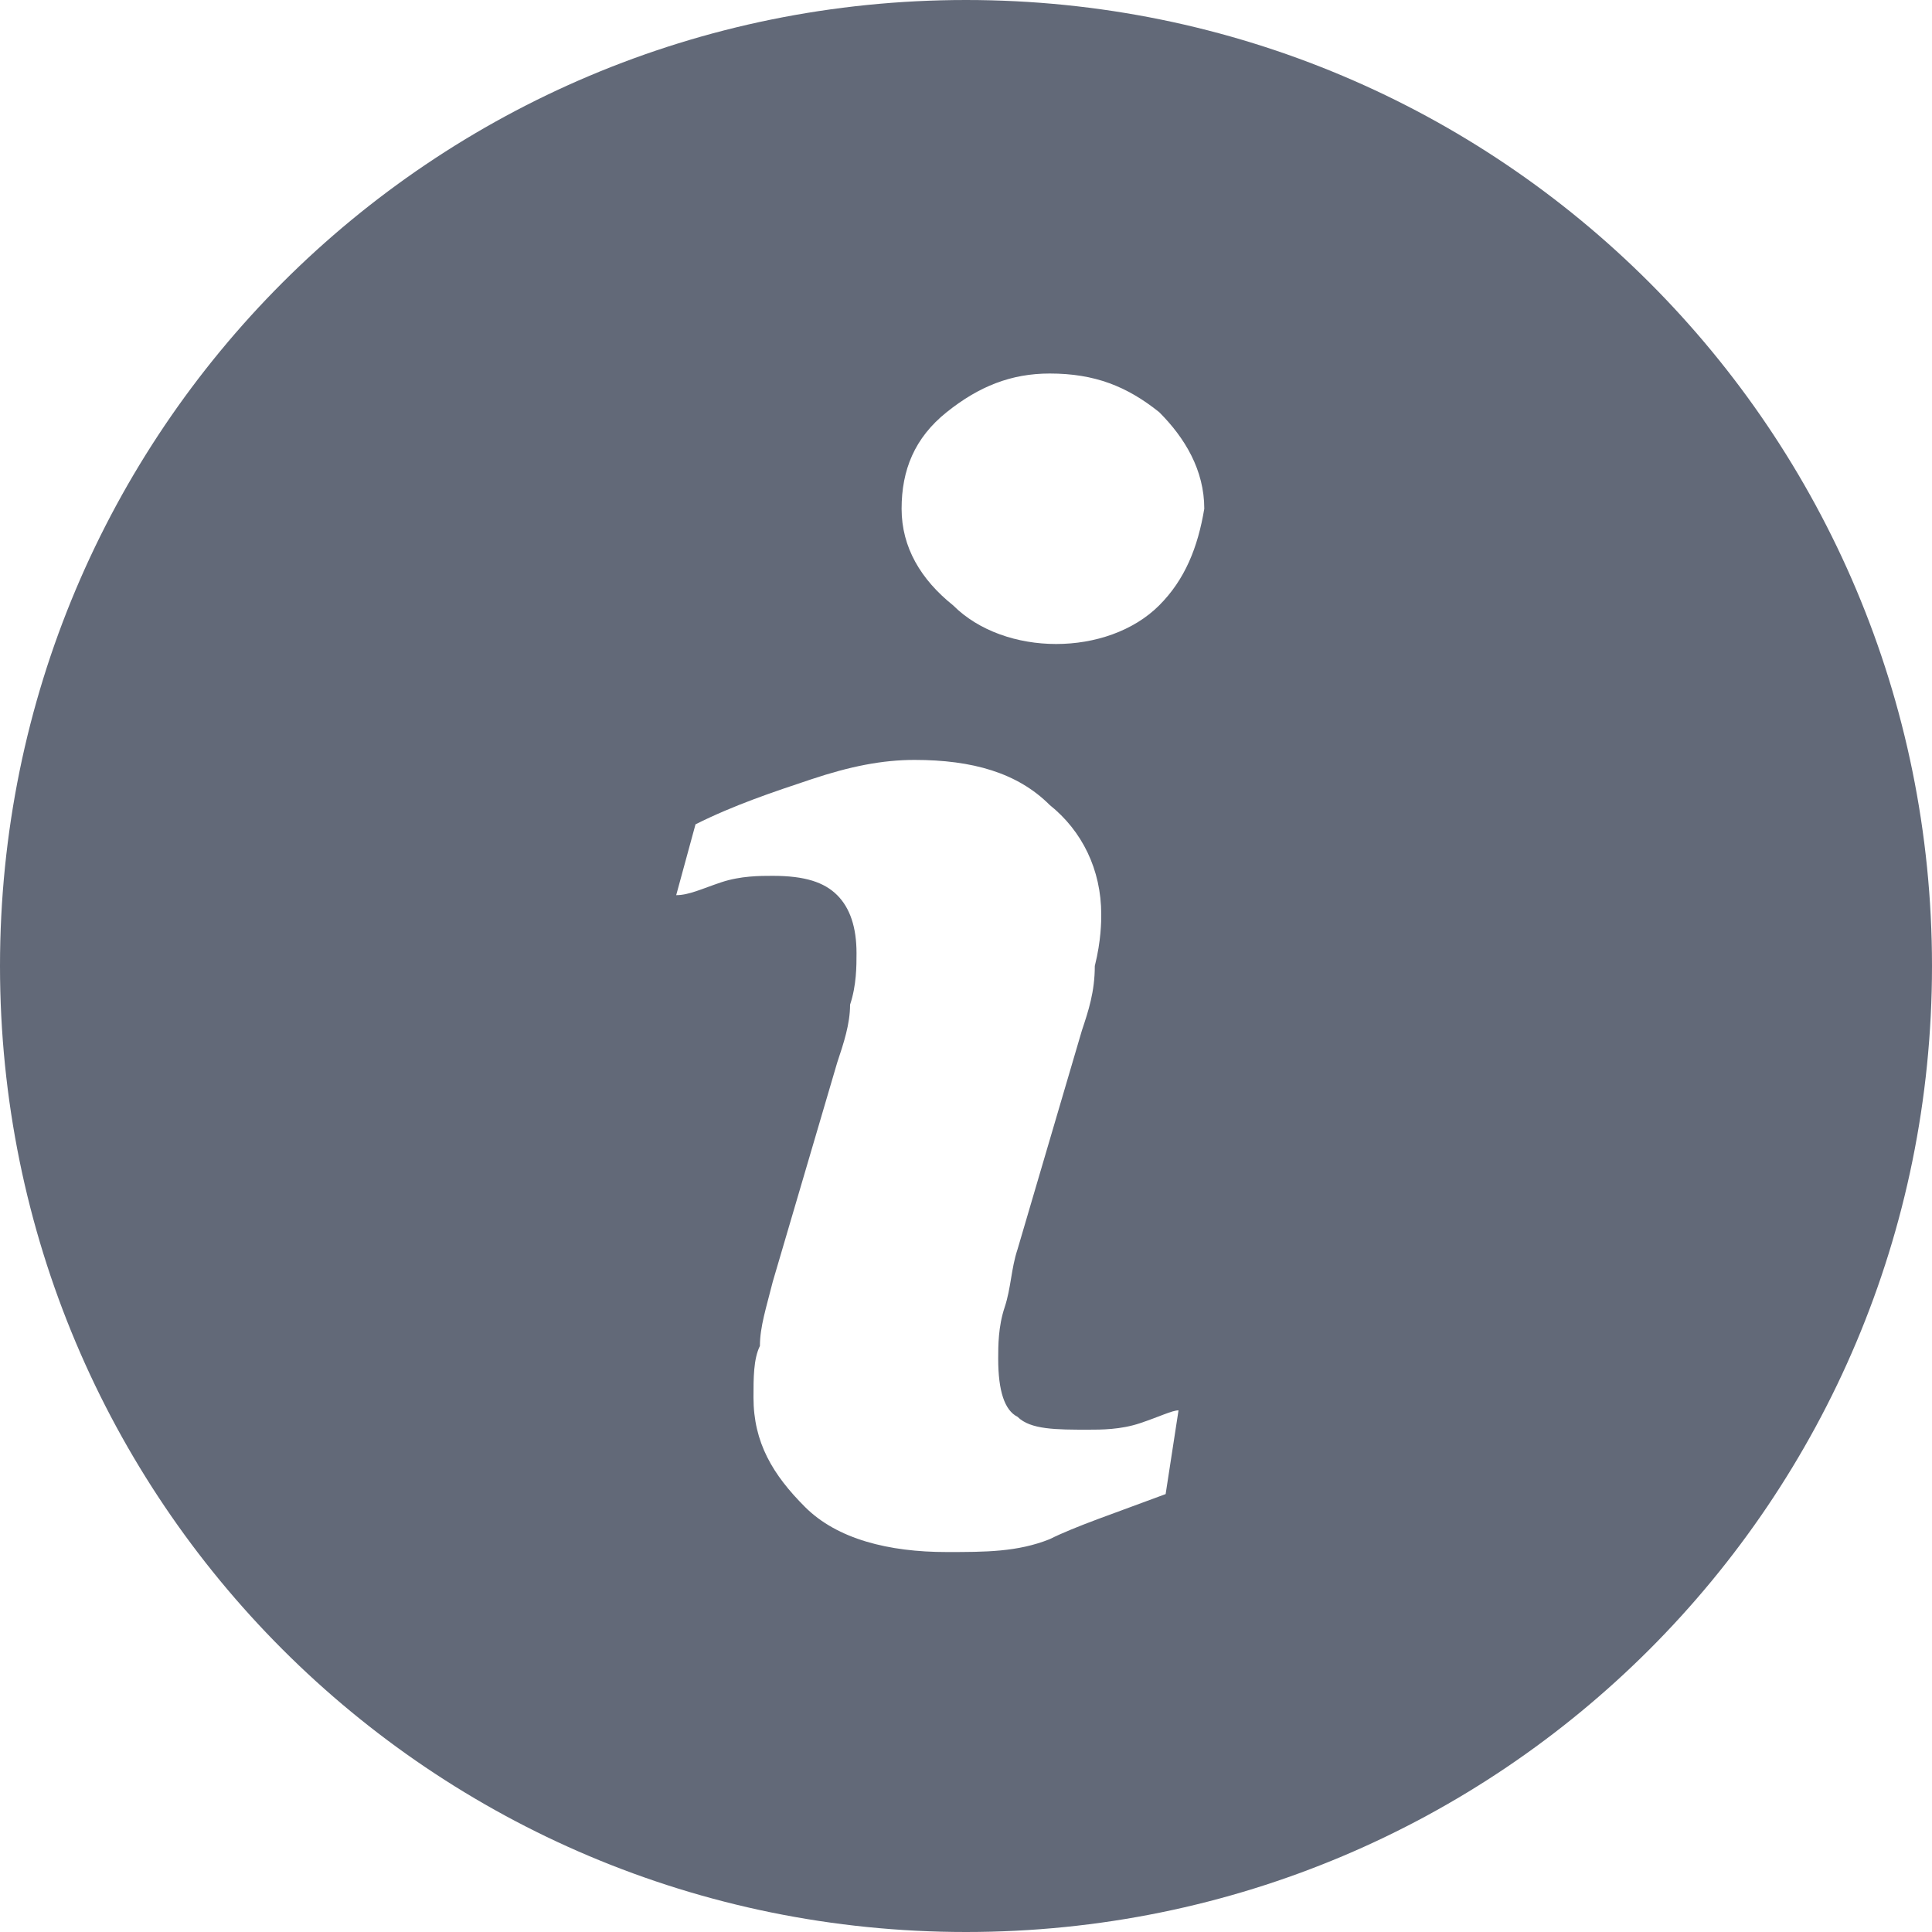 <?xml version="1.0" encoding="utf-8"?>
<!-- Generator: Adobe Illustrator 23.0.0, SVG Export Plug-In . SVG Version: 6.00 Build 0)  -->
<svg version="1.1" id="Capa_1" xmlns="http://www.w3.org/2000/svg" xmlns:xlink="http://www.w3.org/1999/xlink" x="0px" y="0px"
	 viewBox="0 0 30 30" style="enable-background:new 0 0 30 30;" xml:space="preserve">
<style type="text/css">
	.st0{fill:#626978;}
</style>
<path class="st0" d="M15,0C6.7,0,0,6.7,0,15s6.7,15,15,15s15-6.7,15-15S23.3,0,15,0z M18.1,23.2c-0.8,0.3-1.4,0.5-1.8,0.7
	c-0.5,0.2-1,0.2-1.6,0.2c-0.9,0-1.7-0.2-2.2-0.7s-0.8-1-0.8-1.7c0-0.3,0-0.6,0.1-0.8c0-0.3,0.1-0.6,0.2-1l1-3.4
	c0.1-0.3,0.2-0.6,0.2-0.9c0.1-0.3,0.1-0.6,0.1-0.8c0-0.4-0.1-0.7-0.3-0.9c-0.2-0.2-0.5-0.3-1-0.3c-0.2,0-0.5,0-0.8,0.1
	c-0.3,0.1-0.5,0.2-0.7,0.2l0.3-1.1c0.6-0.3,1.2-0.5,1.8-0.7c0.6-0.2,1.1-0.3,1.6-0.3c0.9,0,1.6,0.2,2.1,0.7c0.5,0.4,0.8,1,0.8,1.7
	c0,0.1,0,0.4-0.1,0.8c0,0.4-0.1,0.7-0.2,1l-1,3.4c-0.1,0.3-0.1,0.6-0.2,0.9c-0.1,0.3-0.1,0.6-0.1,0.8c0,0.5,0.1,0.8,0.3,0.9
	c0.2,0.2,0.6,0.2,1.1,0.2c0.2,0,0.5,0,0.8-0.1c0.3-0.1,0.5-0.2,0.6-0.2L18.1,23.2z M18,9.4c-0.4,0.4-1,0.6-1.6,0.6
	c-0.6,0-1.2-0.2-1.6-0.6C14.3,9,14,8.5,14,7.9c0-0.6,0.2-1.1,0.7-1.5c0.5-0.4,1-0.6,1.6-0.6C17,5.8,17.5,6,18,6.4
	c0.4,0.4,0.7,0.9,0.7,1.5C18.6,8.5,18.4,9,18,9.4z"/>
</svg>
